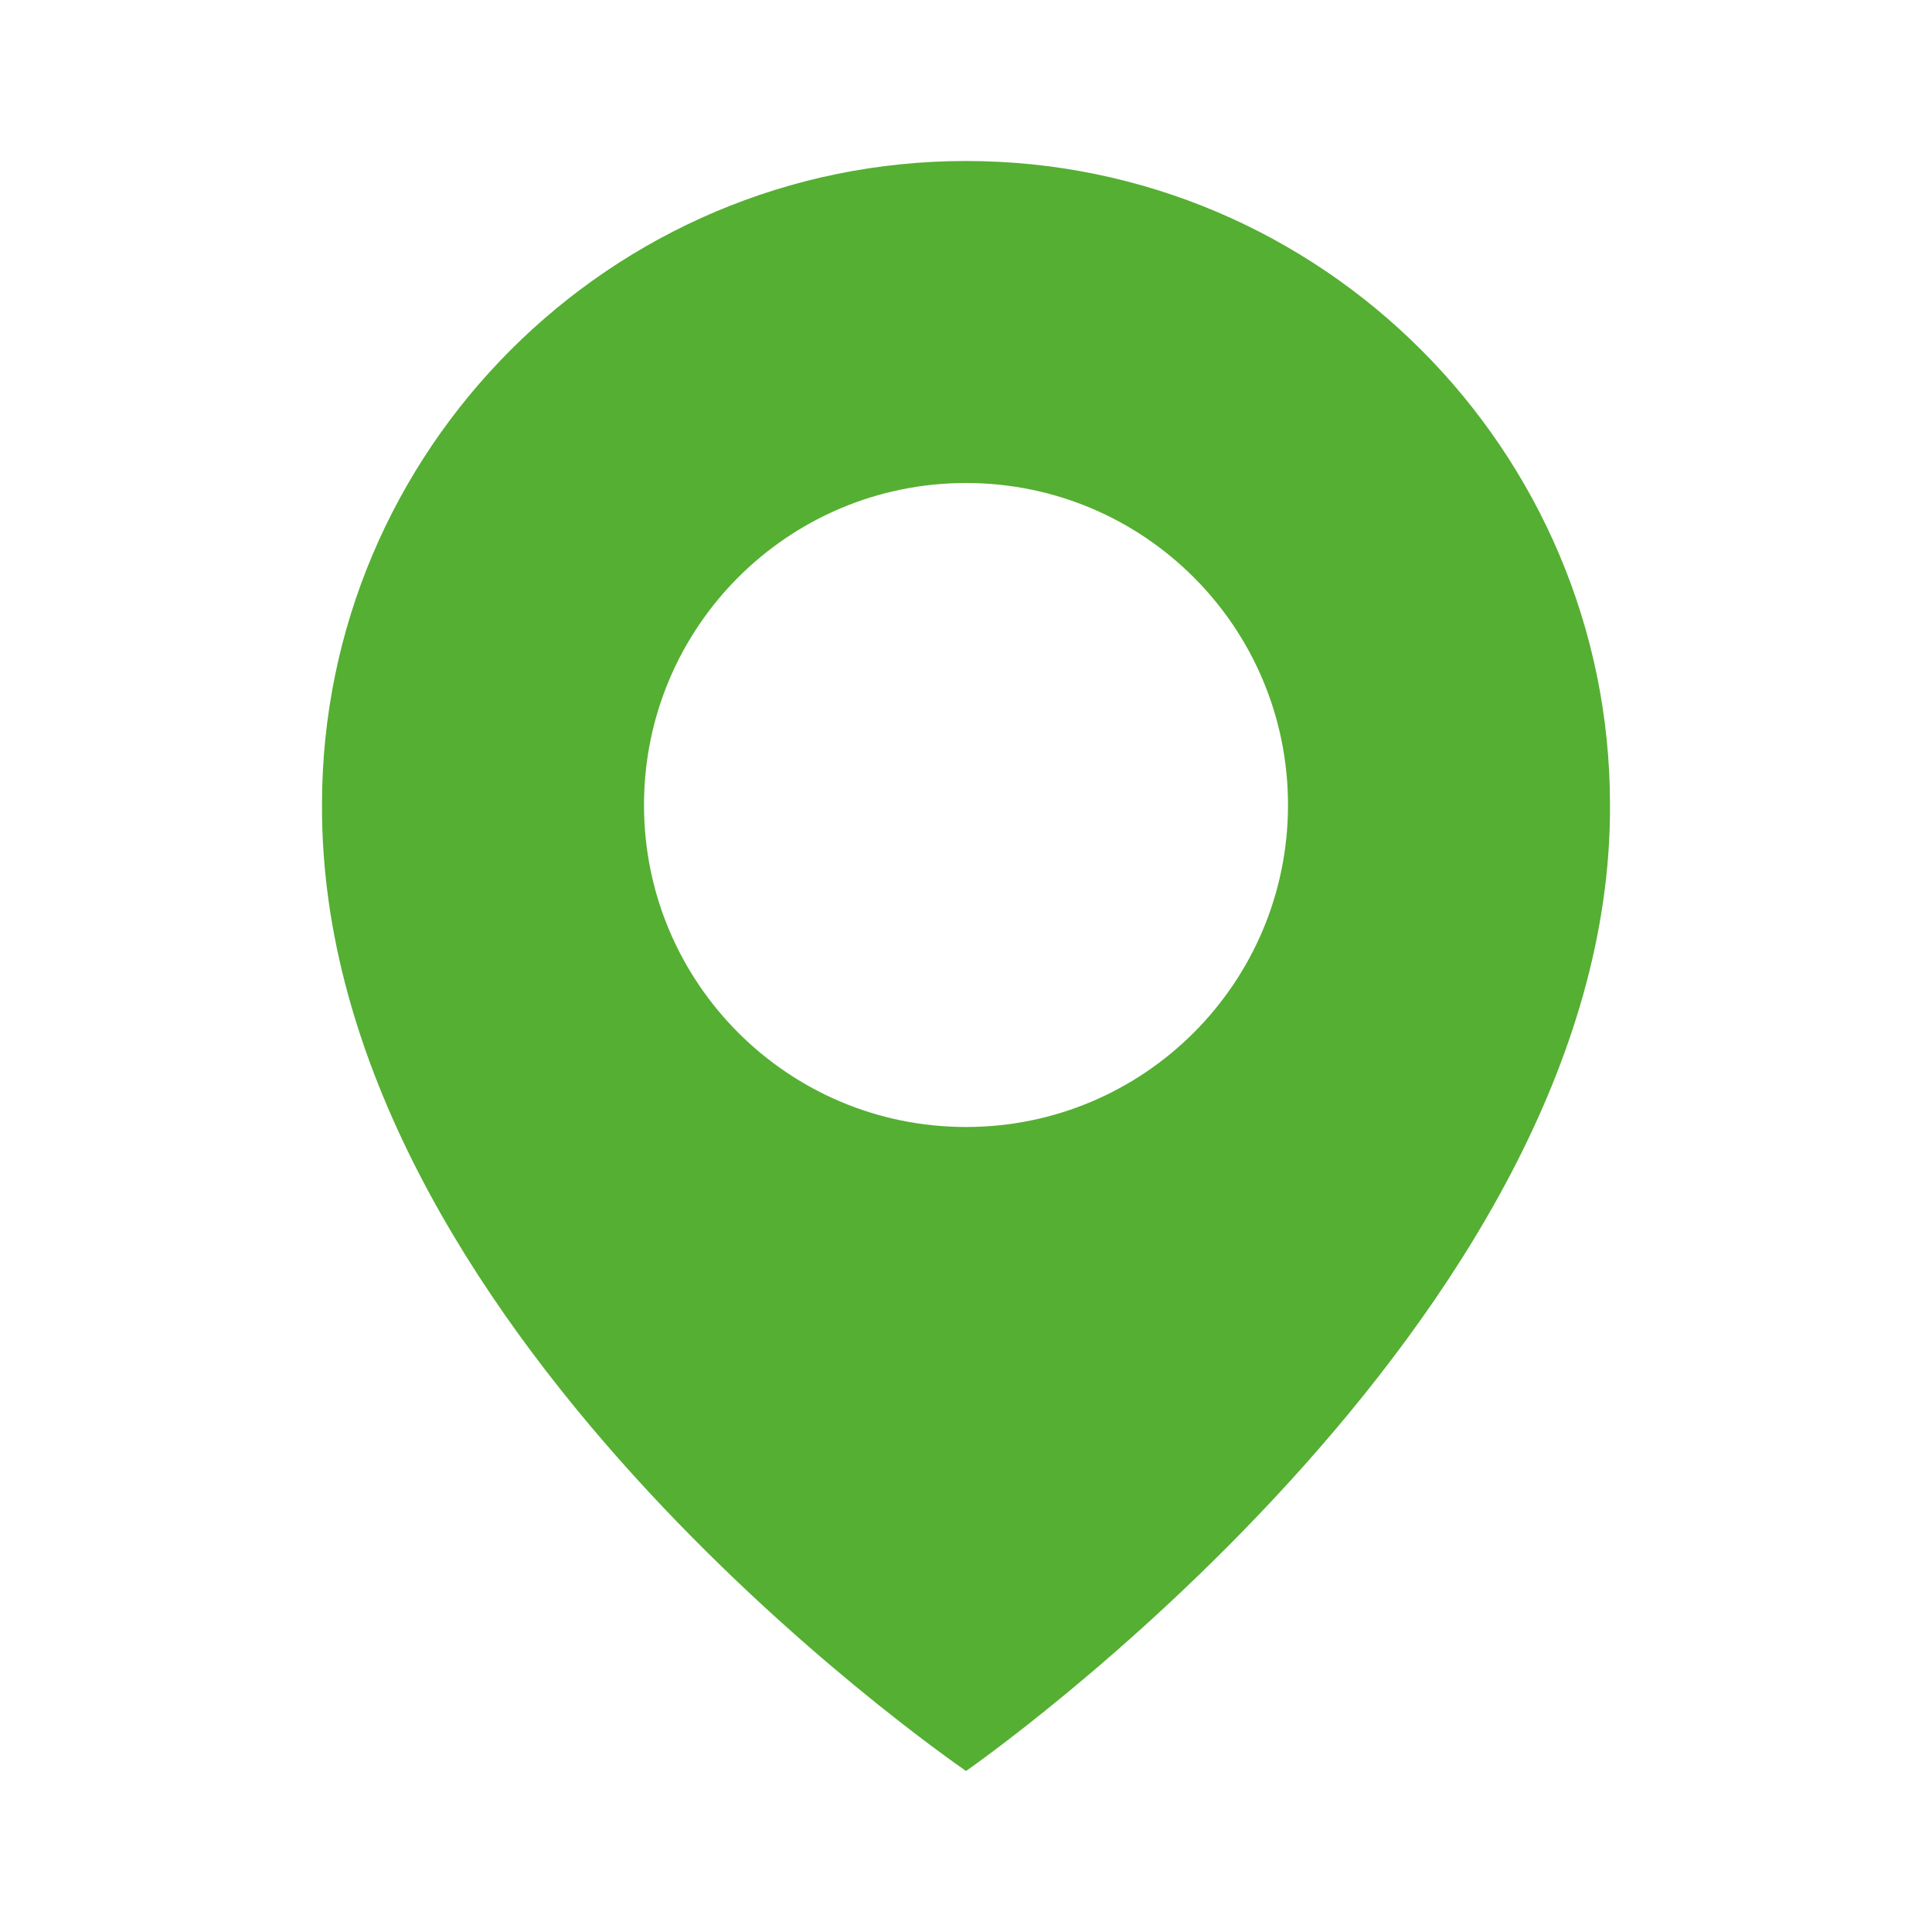 <?xml version="1.0" encoding="UTF-8"?> <svg xmlns="http://www.w3.org/2000/svg" width="33" height="33" viewBox="0 0 33 33" fill="none"><path d="M16.5 2.75C10.435 2.75 5.5 7.685 5.5 13.743C5.46 22.605 16.082 29.953 16.5 30.25C16.5 30.25 27.54 22.605 27.5 13.75C27.5 7.685 22.565 2.75 16.5 2.75ZM16.5 19.25C13.461 19.25 11 16.789 11 13.75C11 10.711 13.461 8.25 16.5 8.25C19.539 8.25 22 10.711 22 13.75C22 16.789 19.539 19.25 16.5 19.25Z" fill="#55AF32"></path></svg> 